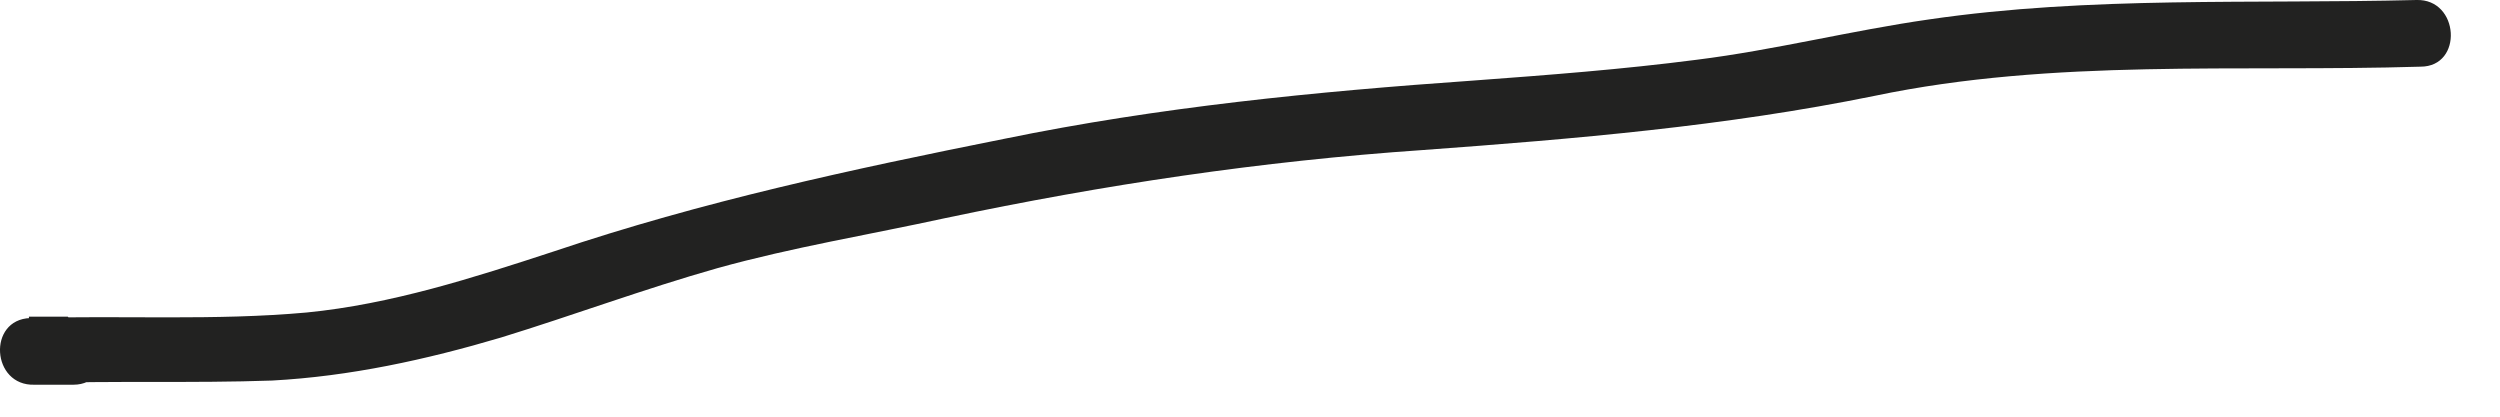 <?xml version="1.0" encoding="utf-8"?>
<svg xmlns="http://www.w3.org/2000/svg" fill="none" height="100%" overflow="visible" preserveAspectRatio="none" style="display: block;" viewBox="0 0 18 3" width="100%">
<path d="M0.488 2.28C0.398 2.28 0.298 2.28 0.208 2.28C0.218 2.44 0.228 2.6 0.238 2.76C0.808 2.74 1.388 2.76 1.958 2.74C2.518 2.71 3.068 2.59 3.608 2.43C4.128 2.27 4.638 2.08 5.168 1.93C5.708 1.78 6.258 1.69 6.808 1.57C7.948 1.33 9.078 1.16 10.248 1.08C11.338 1 12.418 0.91 13.498 0.69C14.788 0.42 16.118 0.52 17.428 0.48C17.738 0.48 17.708 -0.01 17.398 0C16.228 0.03 15.048 -0.03 13.888 0.14C13.328 0.22 12.778 0.36 12.218 0.43C11.678 0.5 11.148 0.54 10.608 0.58C9.468 0.66 8.348 0.77 7.228 1C6.128 1.22 5.058 1.45 3.988 1.81C3.408 2 2.818 2.19 2.208 2.25C1.548 2.31 0.878 2.27 0.218 2.29C-0.092 2.3 -0.062 2.78 0.248 2.77C0.338 2.77 0.438 2.77 0.528 2.77C0.838 2.77 0.808 2.28 0.498 2.29L0.488 2.28Z" fill="#222221" id="Vector"/>
</svg>